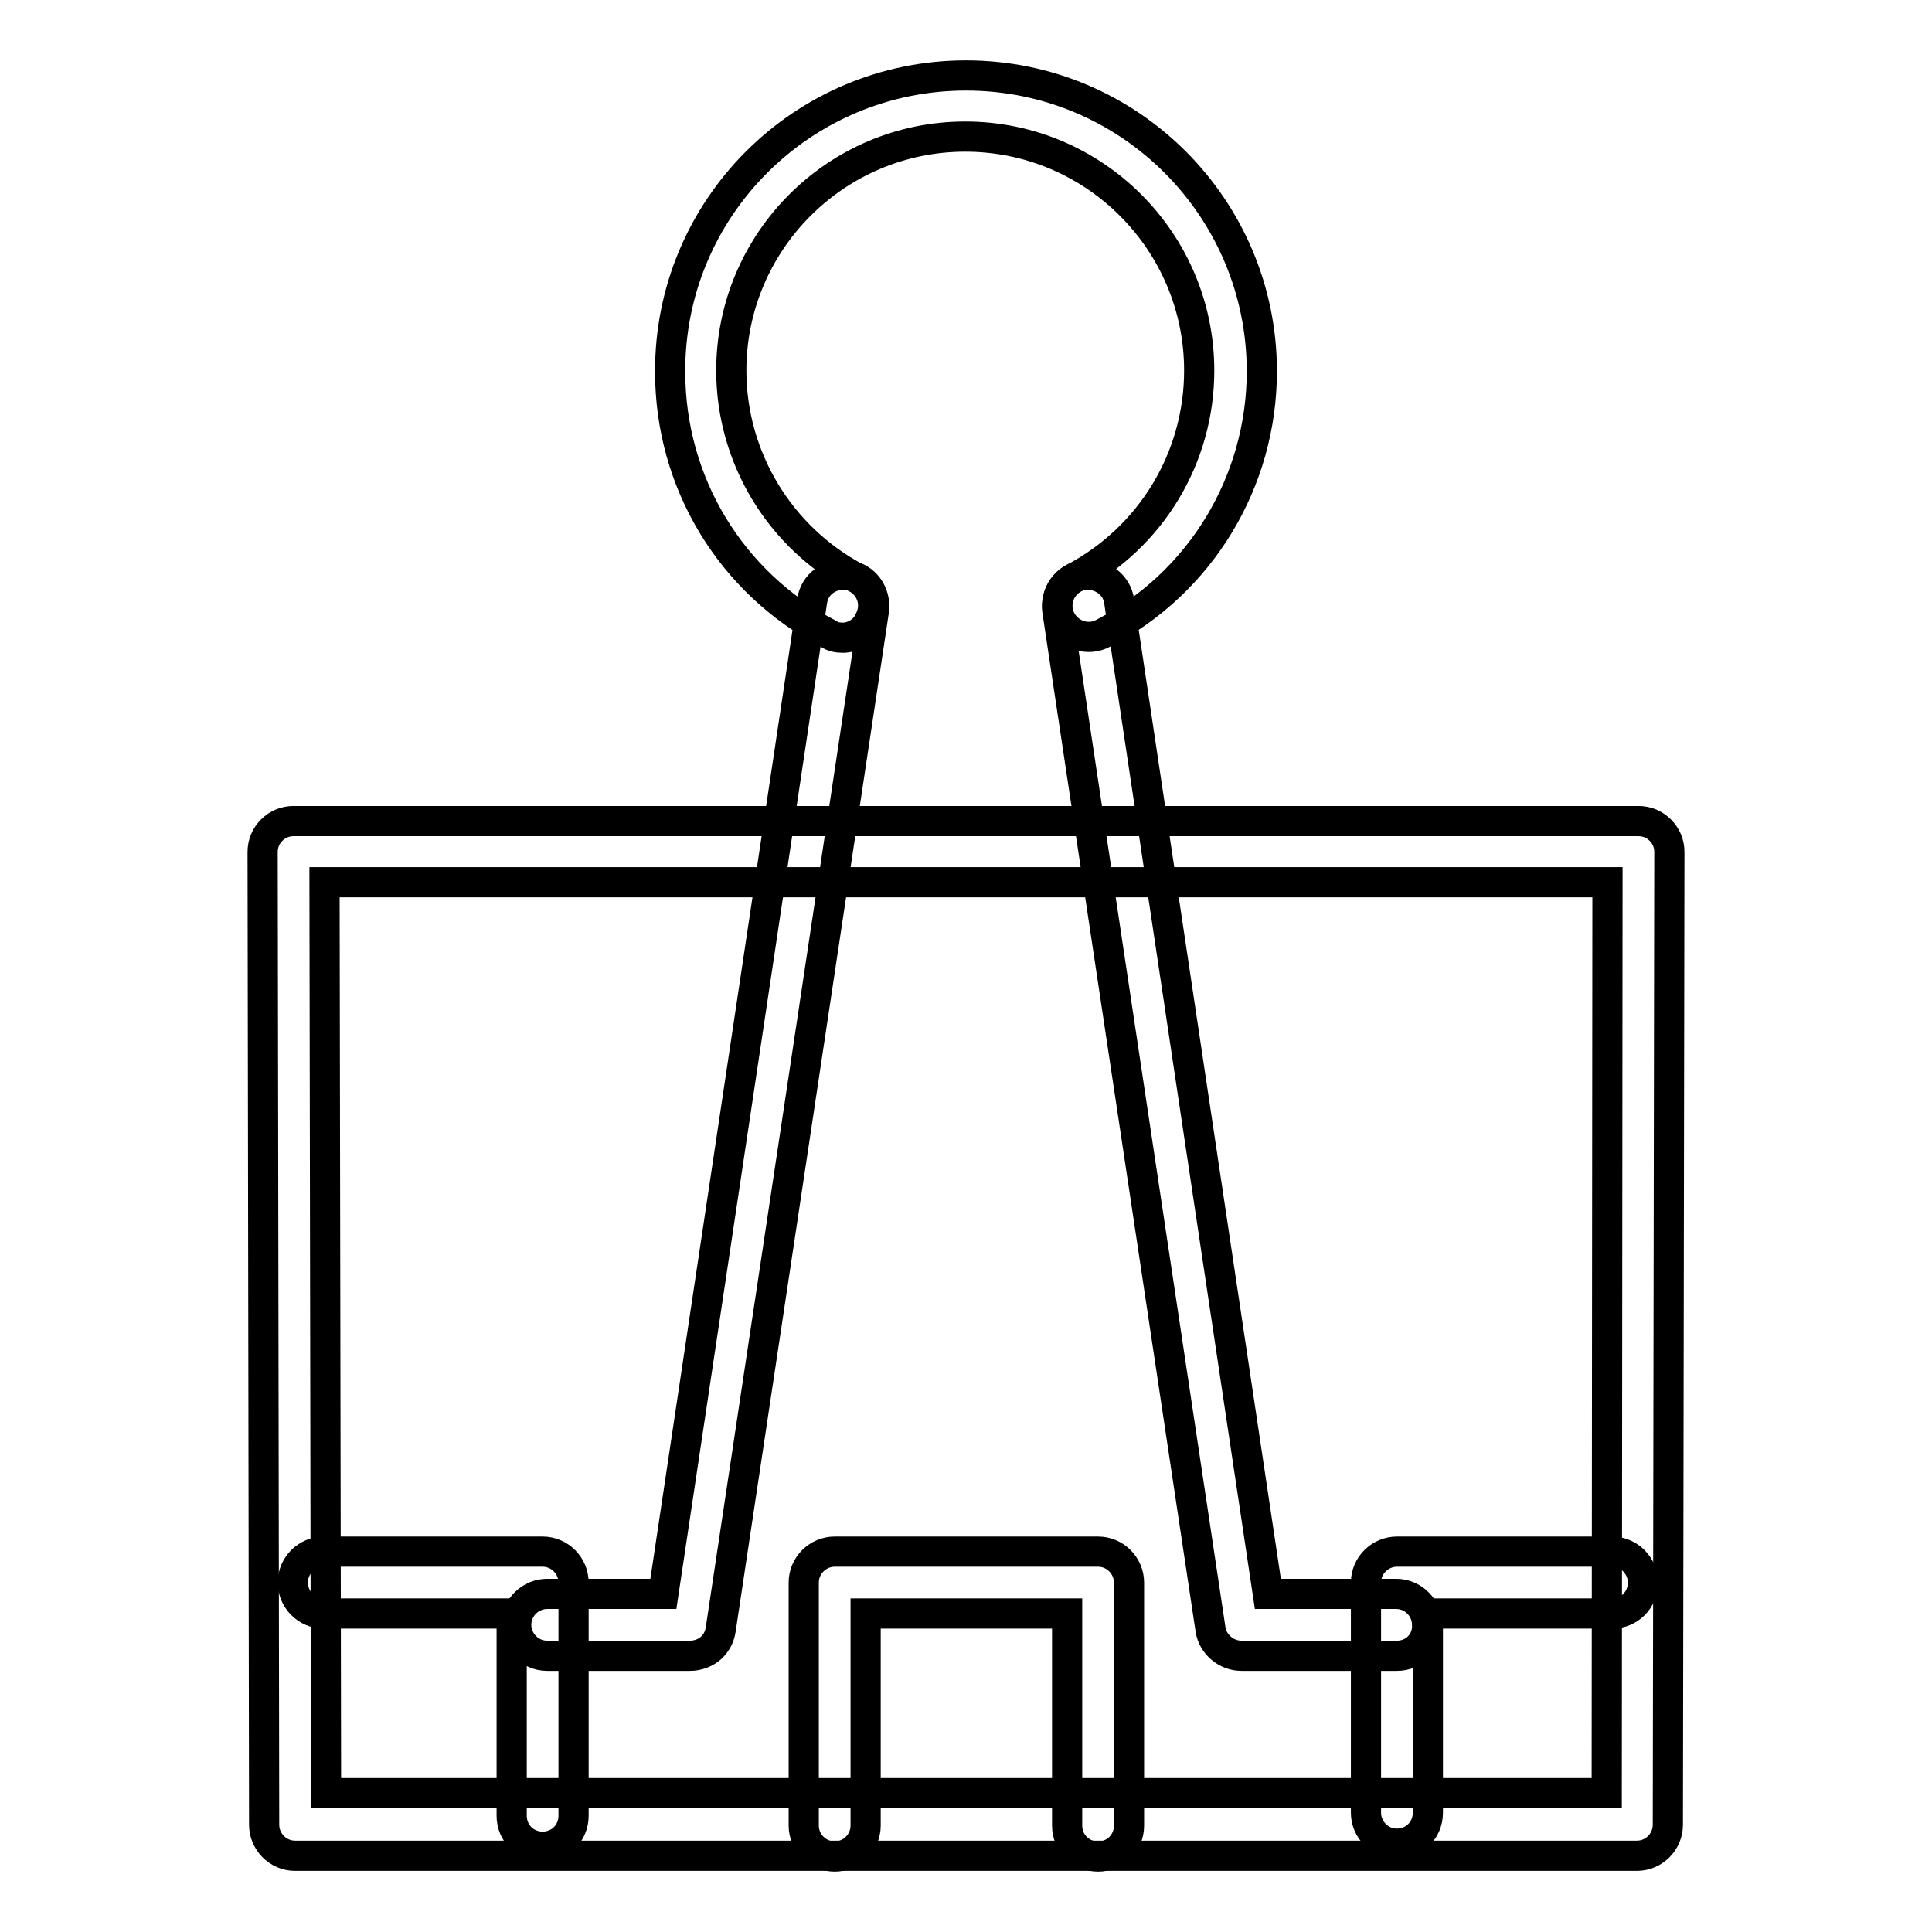 <?xml version="1.0" encoding="utf-8"?>
<!-- Svg Vector Icons : http://www.onlinewebfonts.com/icon -->
<!DOCTYPE svg PUBLIC "-//W3C//DTD SVG 1.1//EN" "http://www.w3.org/Graphics/SVG/1.1/DTD/svg11.dtd">
<svg version="1.1" xmlns="http://www.w3.org/2000/svg" xmlns:xlink="http://www.w3.org/1999/xlink" x="0px" y="0px" viewBox="0 0 256 256" enable-background="new 0 0 256 256" xml:space="preserve">
<g> <path stroke-width="4" fill-opacity="0" stroke="#000000"  d="M216.9,245.9H39.1c-2.3,0-4.1-1.9-4.1-4.1l-0.2-128.9c0-1.1,0.4-2.1,1.2-2.9c0.8-0.8,1.8-1.2,2.9-1.2h178.2 c1.1,0,2.1,0.4,2.9,1.2c0.8,0.8,1.2,1.8,1.2,2.9L221,241.8C221,244,219.2,245.9,216.9,245.9z M43.2,237.6h169.7l0.1-120.7H43 L43.2,237.6z M111.7,84.5c-0.7,0-1.3-0.1-1.9-0.5c-13-6.8-21-20.1-21-34.7C88.7,27.6,106.3,10,128,10c21.7,0,39.2,17.6,39.2,39.2 c0,14.6-8.1,28-21,34.7c-2,1.1-4.5,0.3-5.6-1.7c-1.1-2-0.3-4.5,1.7-5.6c10.2-5.4,16.6-15.9,16.6-27.5c0-17.1-13.9-31-31-31 c-17.1,0-31,13.9-31,31c0,11.5,6.4,22.1,16.6,27.5c2,1.1,2.8,3.5,1.7,5.6C114.6,83.6,113.1,84.5,111.7,84.5z"/> <path stroke-width="4" fill-opacity="0" stroke="#000000"  d="M71.9,244.7c-2.3,0-4.1-1.8-4.1-4.1v-26.8H42.9c-2.3,0-4.1-1.9-4.1-4.1c0-2.3,1.9-4.1,4.1-4.1h29 c2.3,0,4.1,1.9,4.1,4.1v30.9C76,242.9,74.2,244.7,71.9,244.7z M145.5,246c-2.3,0-4.1-1.8-4.1-4.1v-28.1h-26.7v28.1 c0,2.3-1.9,4.1-4.1,4.1s-4.1-1.8-4.1-4.1v-32.2c0-2.3,1.9-4.1,4.1-4.1h34.9c2.3,0,4.1,1.9,4.1,4.1v32.2 C149.6,244.2,147.8,246,145.5,246z M185.1,244.3c-2.3,0-4.1-1.9-4.1-4.1v-30.5c0-2.3,1.9-4.1,4.1-4.1h28.5c2.3,0,4.1,1.9,4.1,4.1 c0,2.3-1.8,4.1-4.1,4.1h-24.4v26.4C189.2,242.5,187.4,244.3,185.1,244.3z"/> <path stroke-width="4" fill-opacity="0" stroke="#000000"  d="M91.4,219.4H72.5c-2.3,0-4.1-1.9-4.1-4.1c0-2.3,1.9-4.1,4.1-4.1h15.4l19.7-131.5c0.3-2.3,2.4-3.8,4.7-3.5 c2.3,0.3,3.8,2.4,3.5,4.7l-20.3,135C95.2,218,93.5,219.4,91.4,219.4z M185.1,219.4h-20.6c-2,0-3.8-1.5-4.1-3.5l-20.3-135 c-0.3-2.3,1.2-4.4,3.5-4.7c2.2-0.3,4.4,1.2,4.7,3.5l19.7,131.5h17c2.3,0,4.1,1.9,4.1,4.1C189.2,217.6,187.4,219.4,185.1,219.4 L185.1,219.4z"/></g>
</svg>